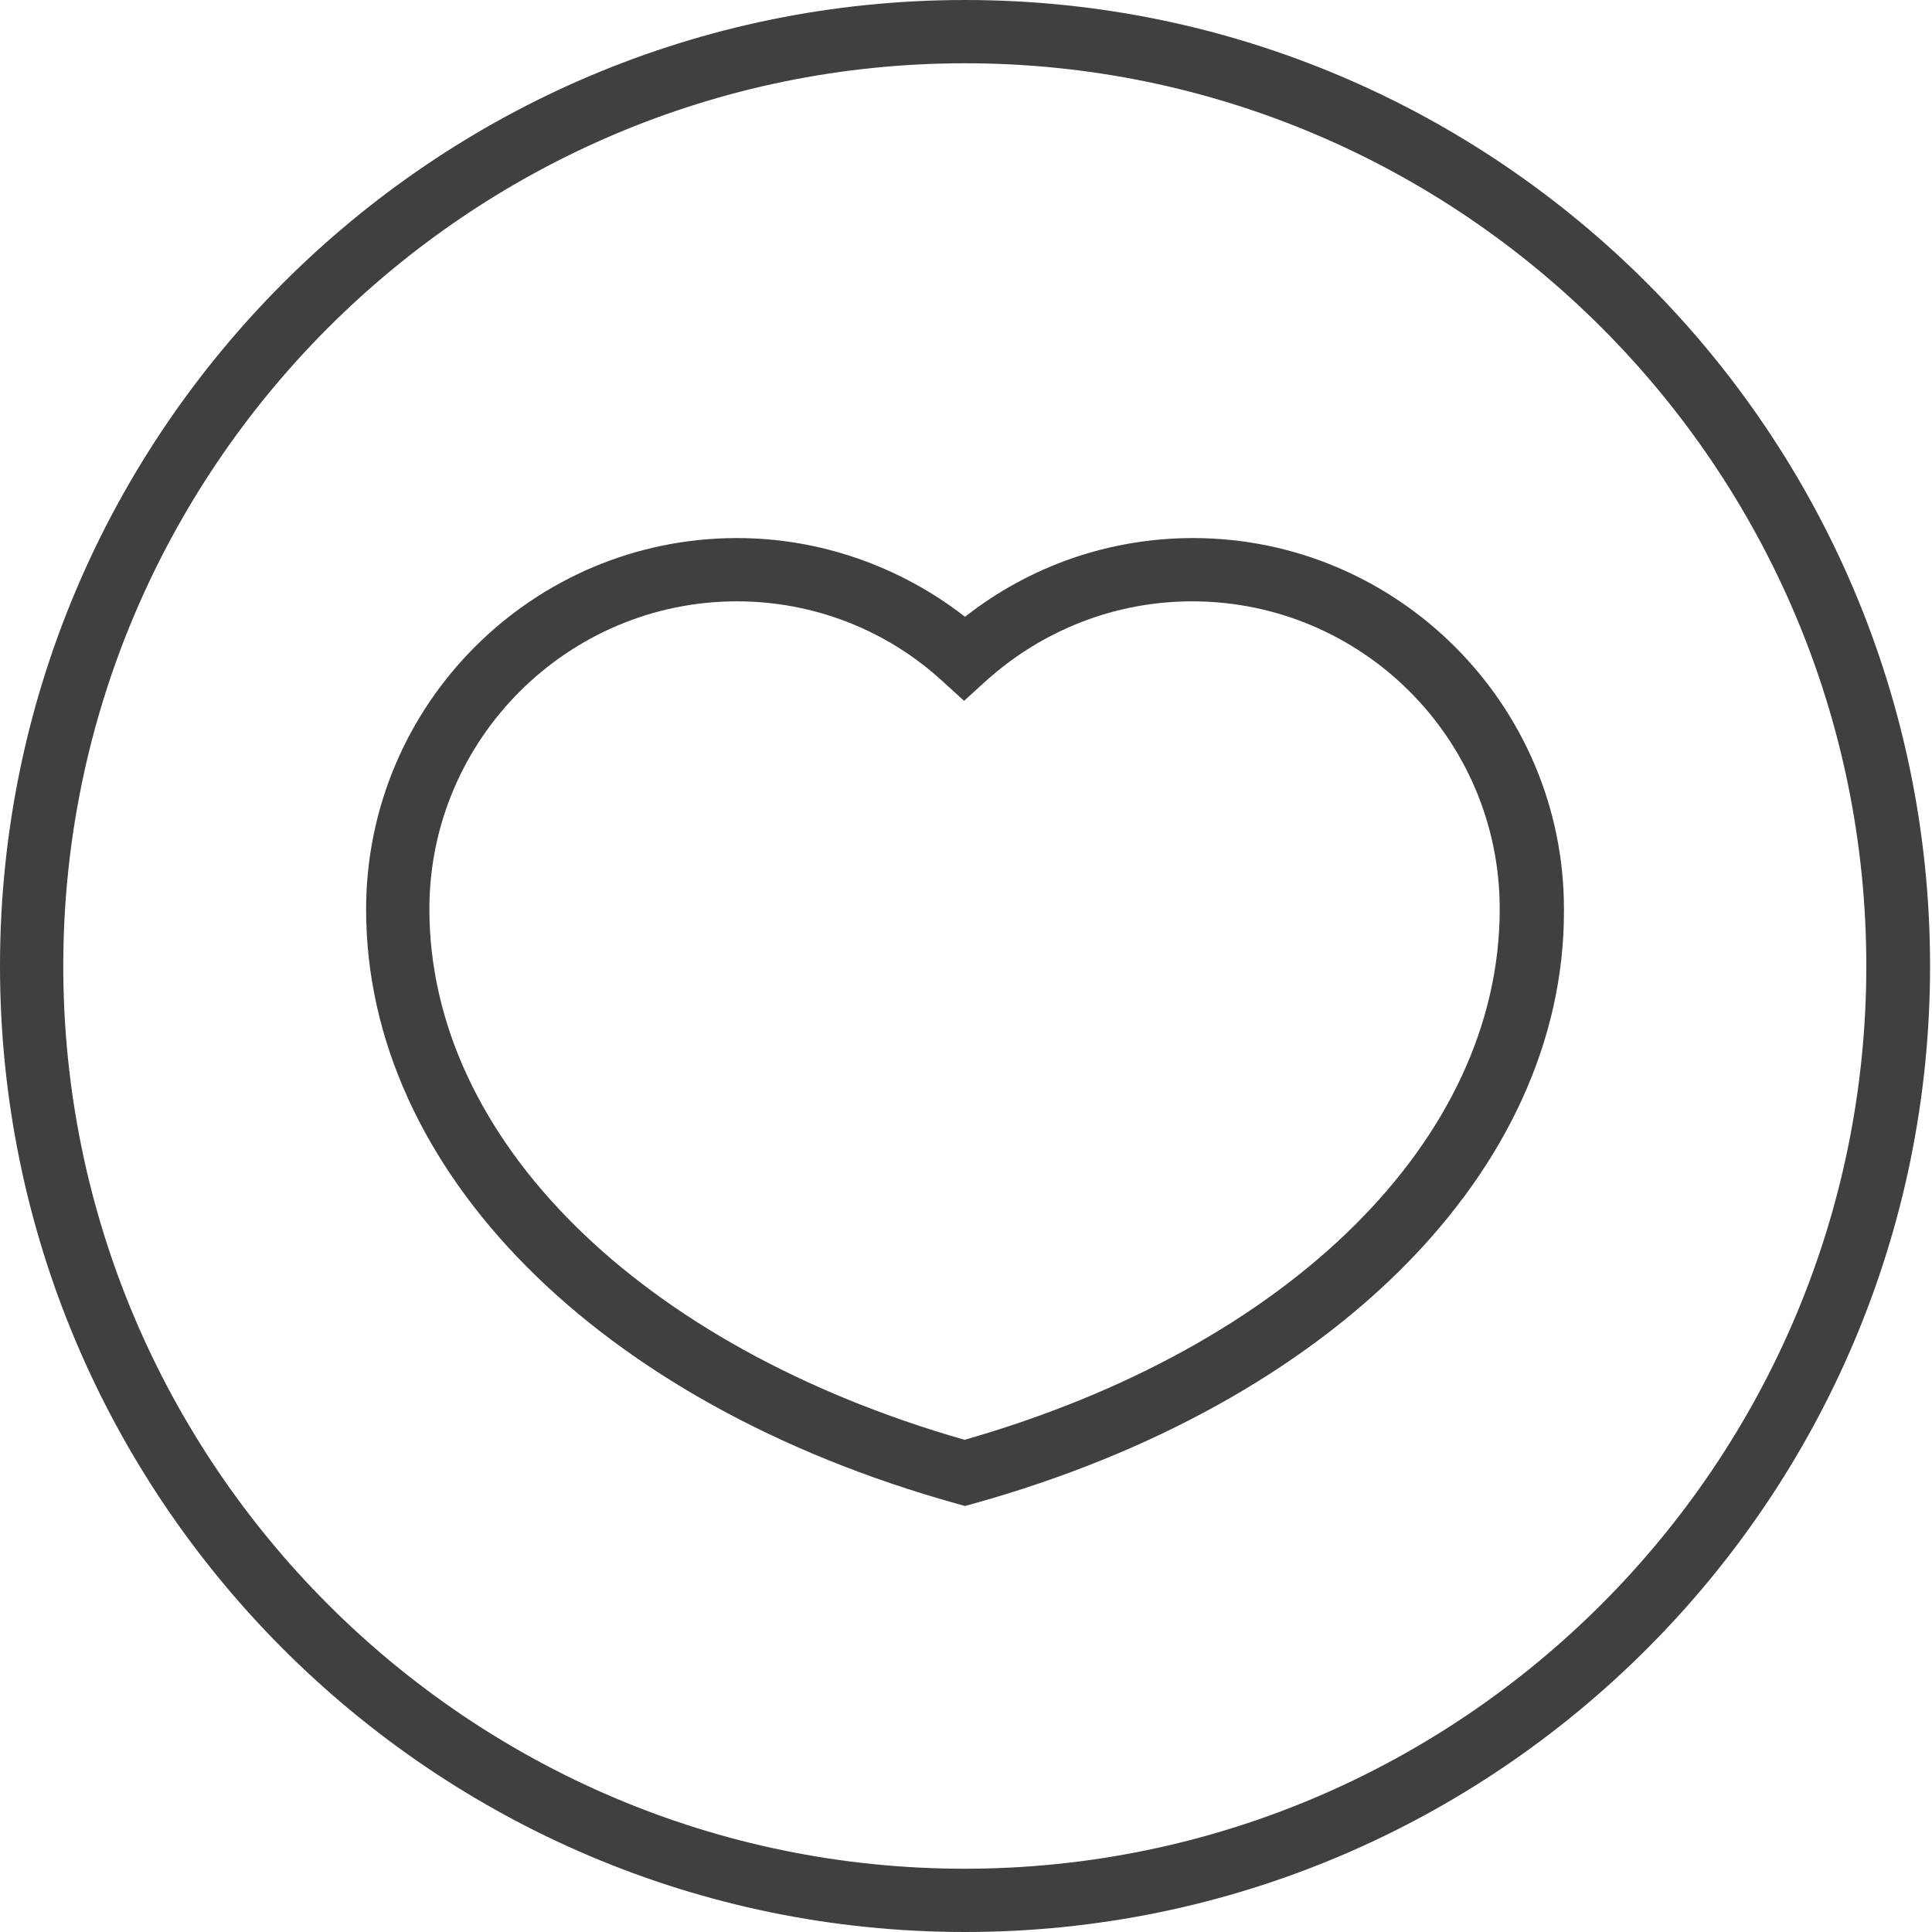 <?xml version="1.0" encoding="utf-8"?>
<!-- Generator: Adobe Illustrator 21.1.0, SVG Export Plug-In . SVG Version: 6.00 Build 0)  -->
<svg version="1.1" id="Layer_1" xmlns="http://www.w3.org/2000/svg" xmlns:xlink="http://www.w3.org/1999/xlink" x="0px" y="0px"
	 viewBox="0 0 400 400" style="enable-background:new 0 0 400 400;" xml:space="preserve">
<style type="text/css">
	.st0{fill:#404041;}
</style>
<g>
	<g>
		<path class="st0" d="M199.8,400C89.6,400,0,310.3,0,200S89.6,0,199.8,0s199.8,89.7,199.8,200S309.9,400,199.8,400z M199.8,13.1
			C96.9,13.1,13.1,97,13.1,200s83.7,186.9,186.6,186.9S386.4,303,386.4,200S302.7,13.1,199.8,13.1z"/>
	</g>
	<g>
		<path class="st0" d="M199.8,311.8l-1.8-0.5c-74.2-20.7-122.2-69-122.2-123c0-42.5,34.5-76.9,76.8-76.9c17.1,0,33.7,5.8,47.2,16.3
			c13.5-10.6,30-16.3,47.2-16.3c42.3,0,76.8,34.5,76.8,76.8l0,0.5c0,53.6-48,101.9-122.2,122.6L199.8,311.8z M152.6,124.5
			c-35.1,0-63.7,28.6-63.7,63.7c0,47.6,43.5,90.6,110.8,109.9c67.4-19.3,110.8-62.3,110.8-109.9l0-0.2
			c-0.1-35.1-28.6-63.5-63.7-63.5c-15.8,0-31,5.9-42.8,16.6l-4.4,4l-4.4-4C183.6,130.4,168.4,124.5,152.6,124.5z"/>
	</g>
</g>
</svg>
